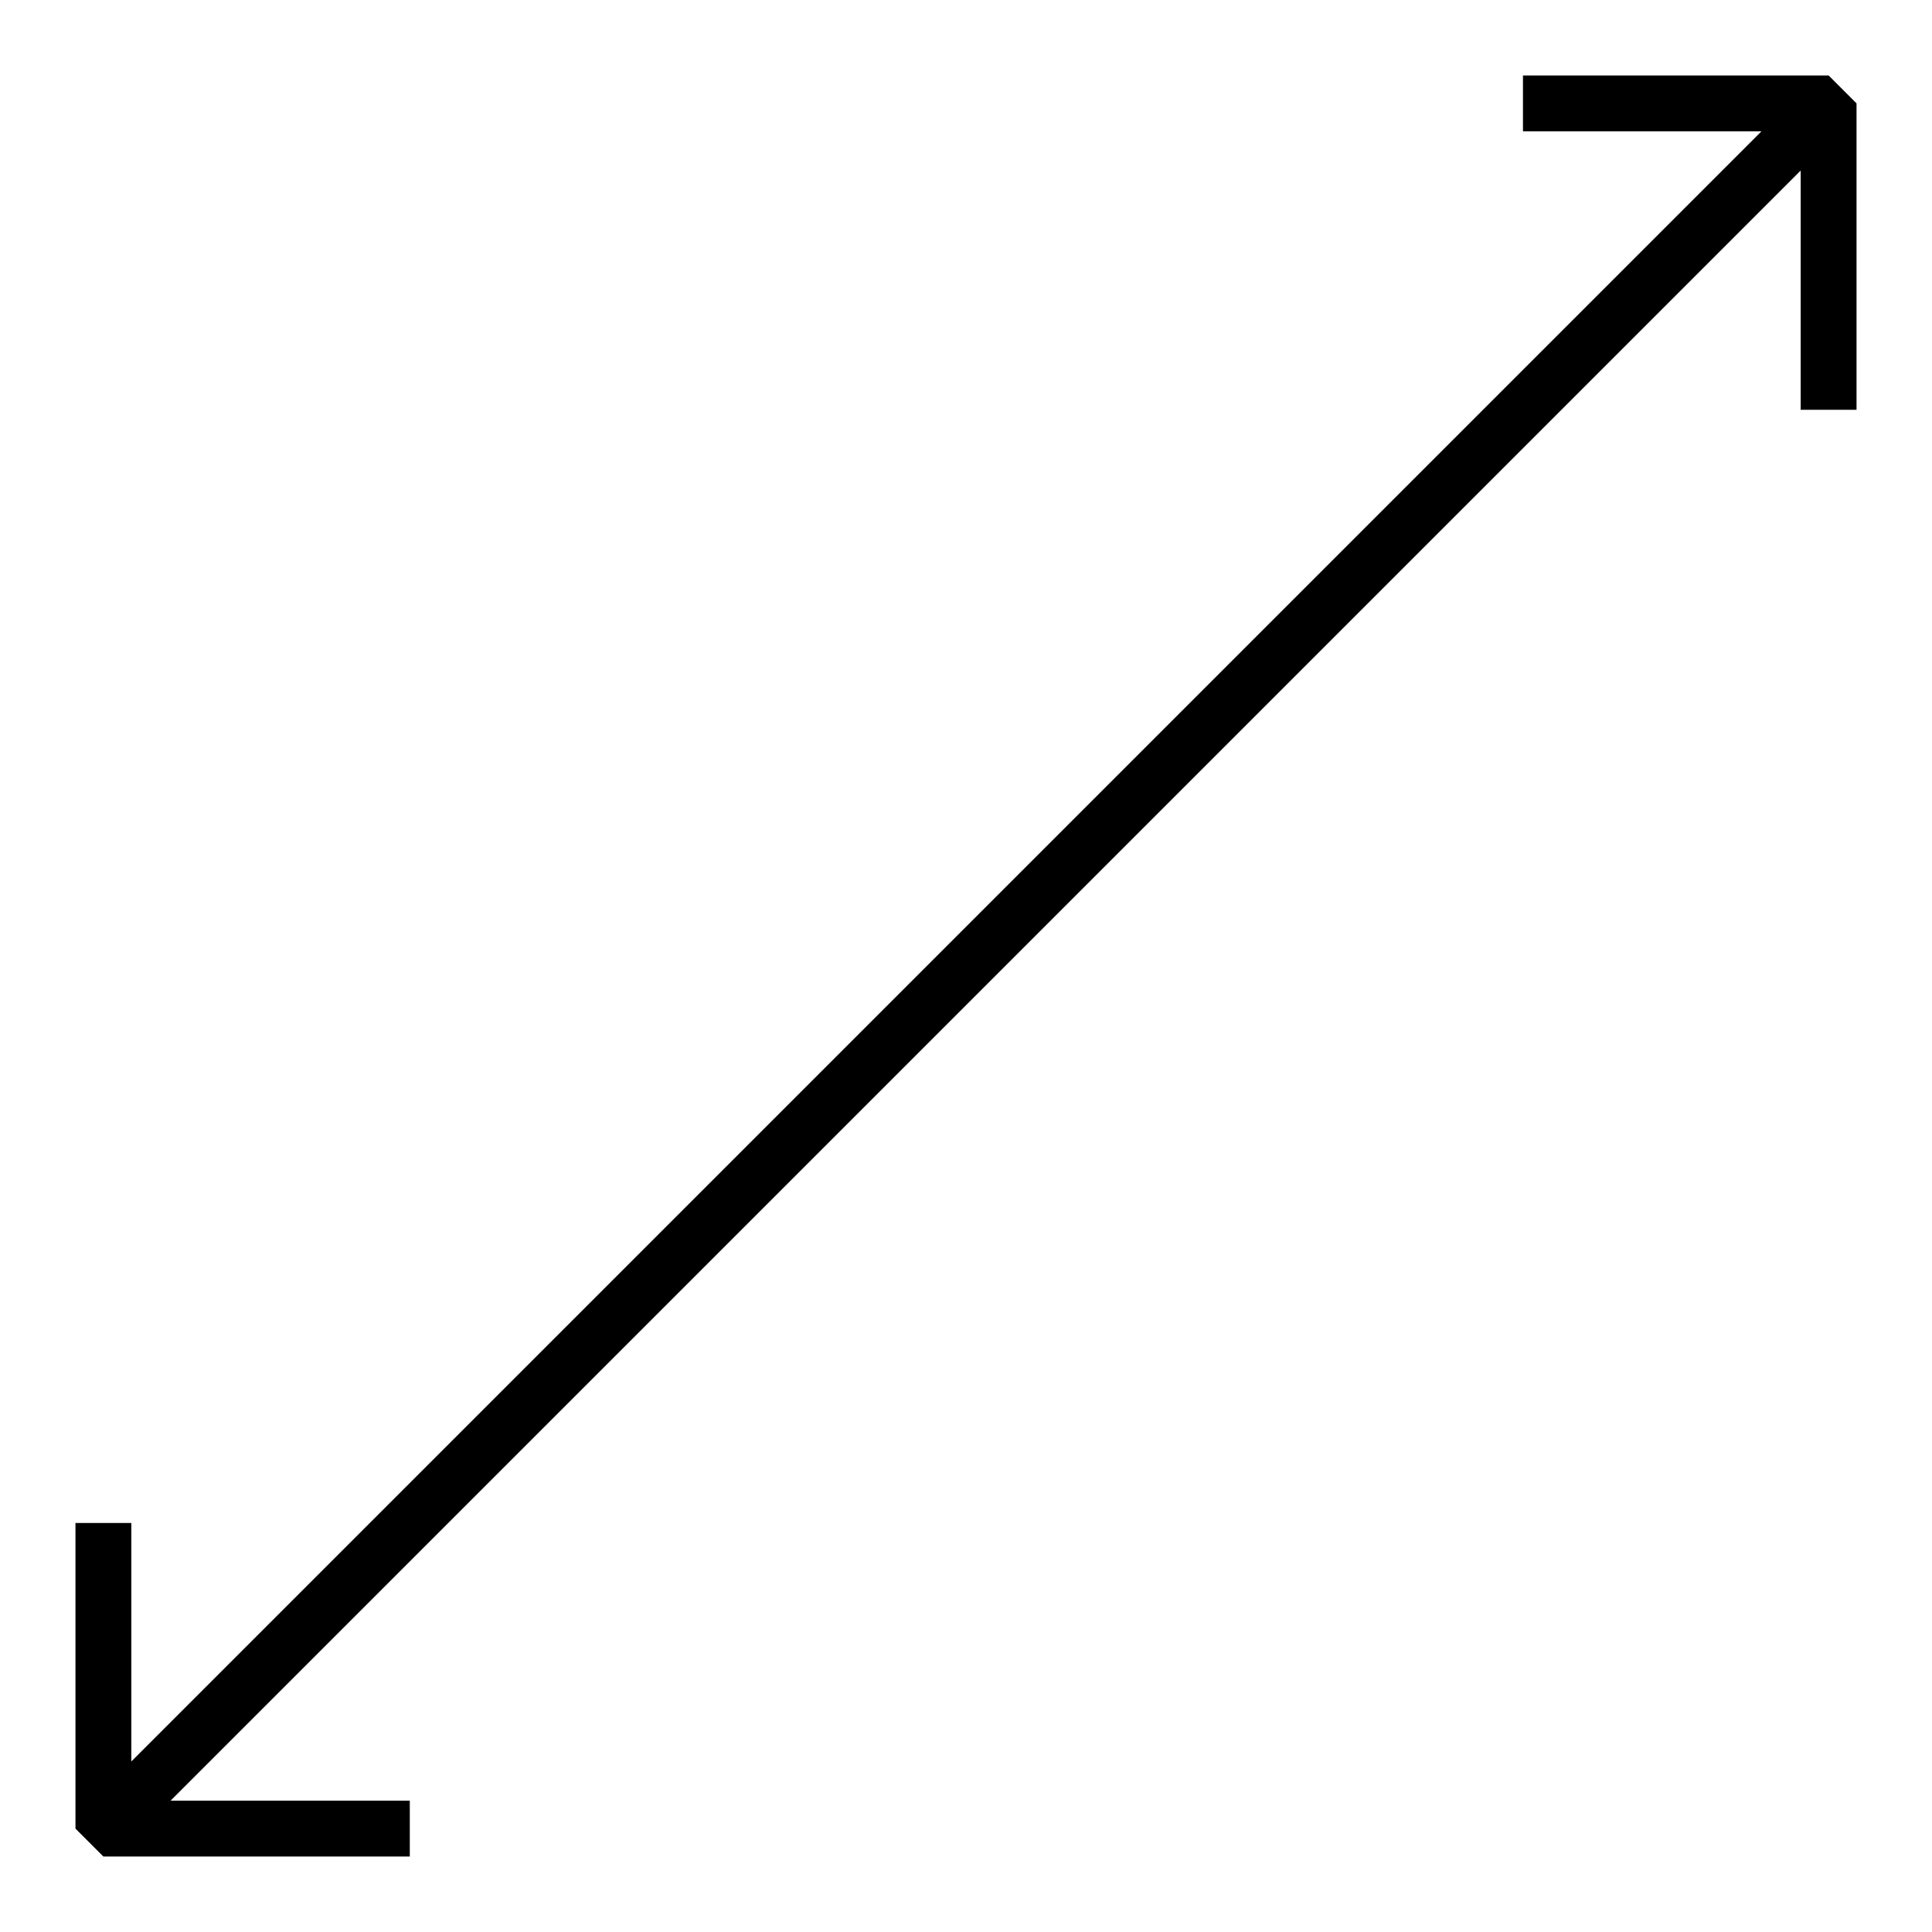 <?xml version="1.0" encoding="utf-8"?>
<!-- Svg Vector Icons : http://www.onlinewebfonts.com/icon -->
<!DOCTYPE svg PUBLIC "-//W3C//DTD SVG 1.1//EN" "http://www.w3.org/Graphics/SVG/1.1/DTD/svg11.dtd">
<svg version="1.1" xmlns="http://www.w3.org/2000/svg" xmlns:xlink="http://www.w3.org/1999/xlink" x="0px" y="0px" viewBox="0 0 256 256" enable-background="new 0 0 256 256" xml:space="preserve">
<g> <g> <path fill="#000000" d="M201.8 10L201.8 17.4 233.4 17.4 17.4 233.4 17.4 201.8 10 201.8 10 242.3 13.7 246 54.3 246 54.3 238.6 22.6 238.6 238.6 22.6 238.6 54.3 246 54.3 246 13.7 242.3 10 z"/> </g></g>
</svg>